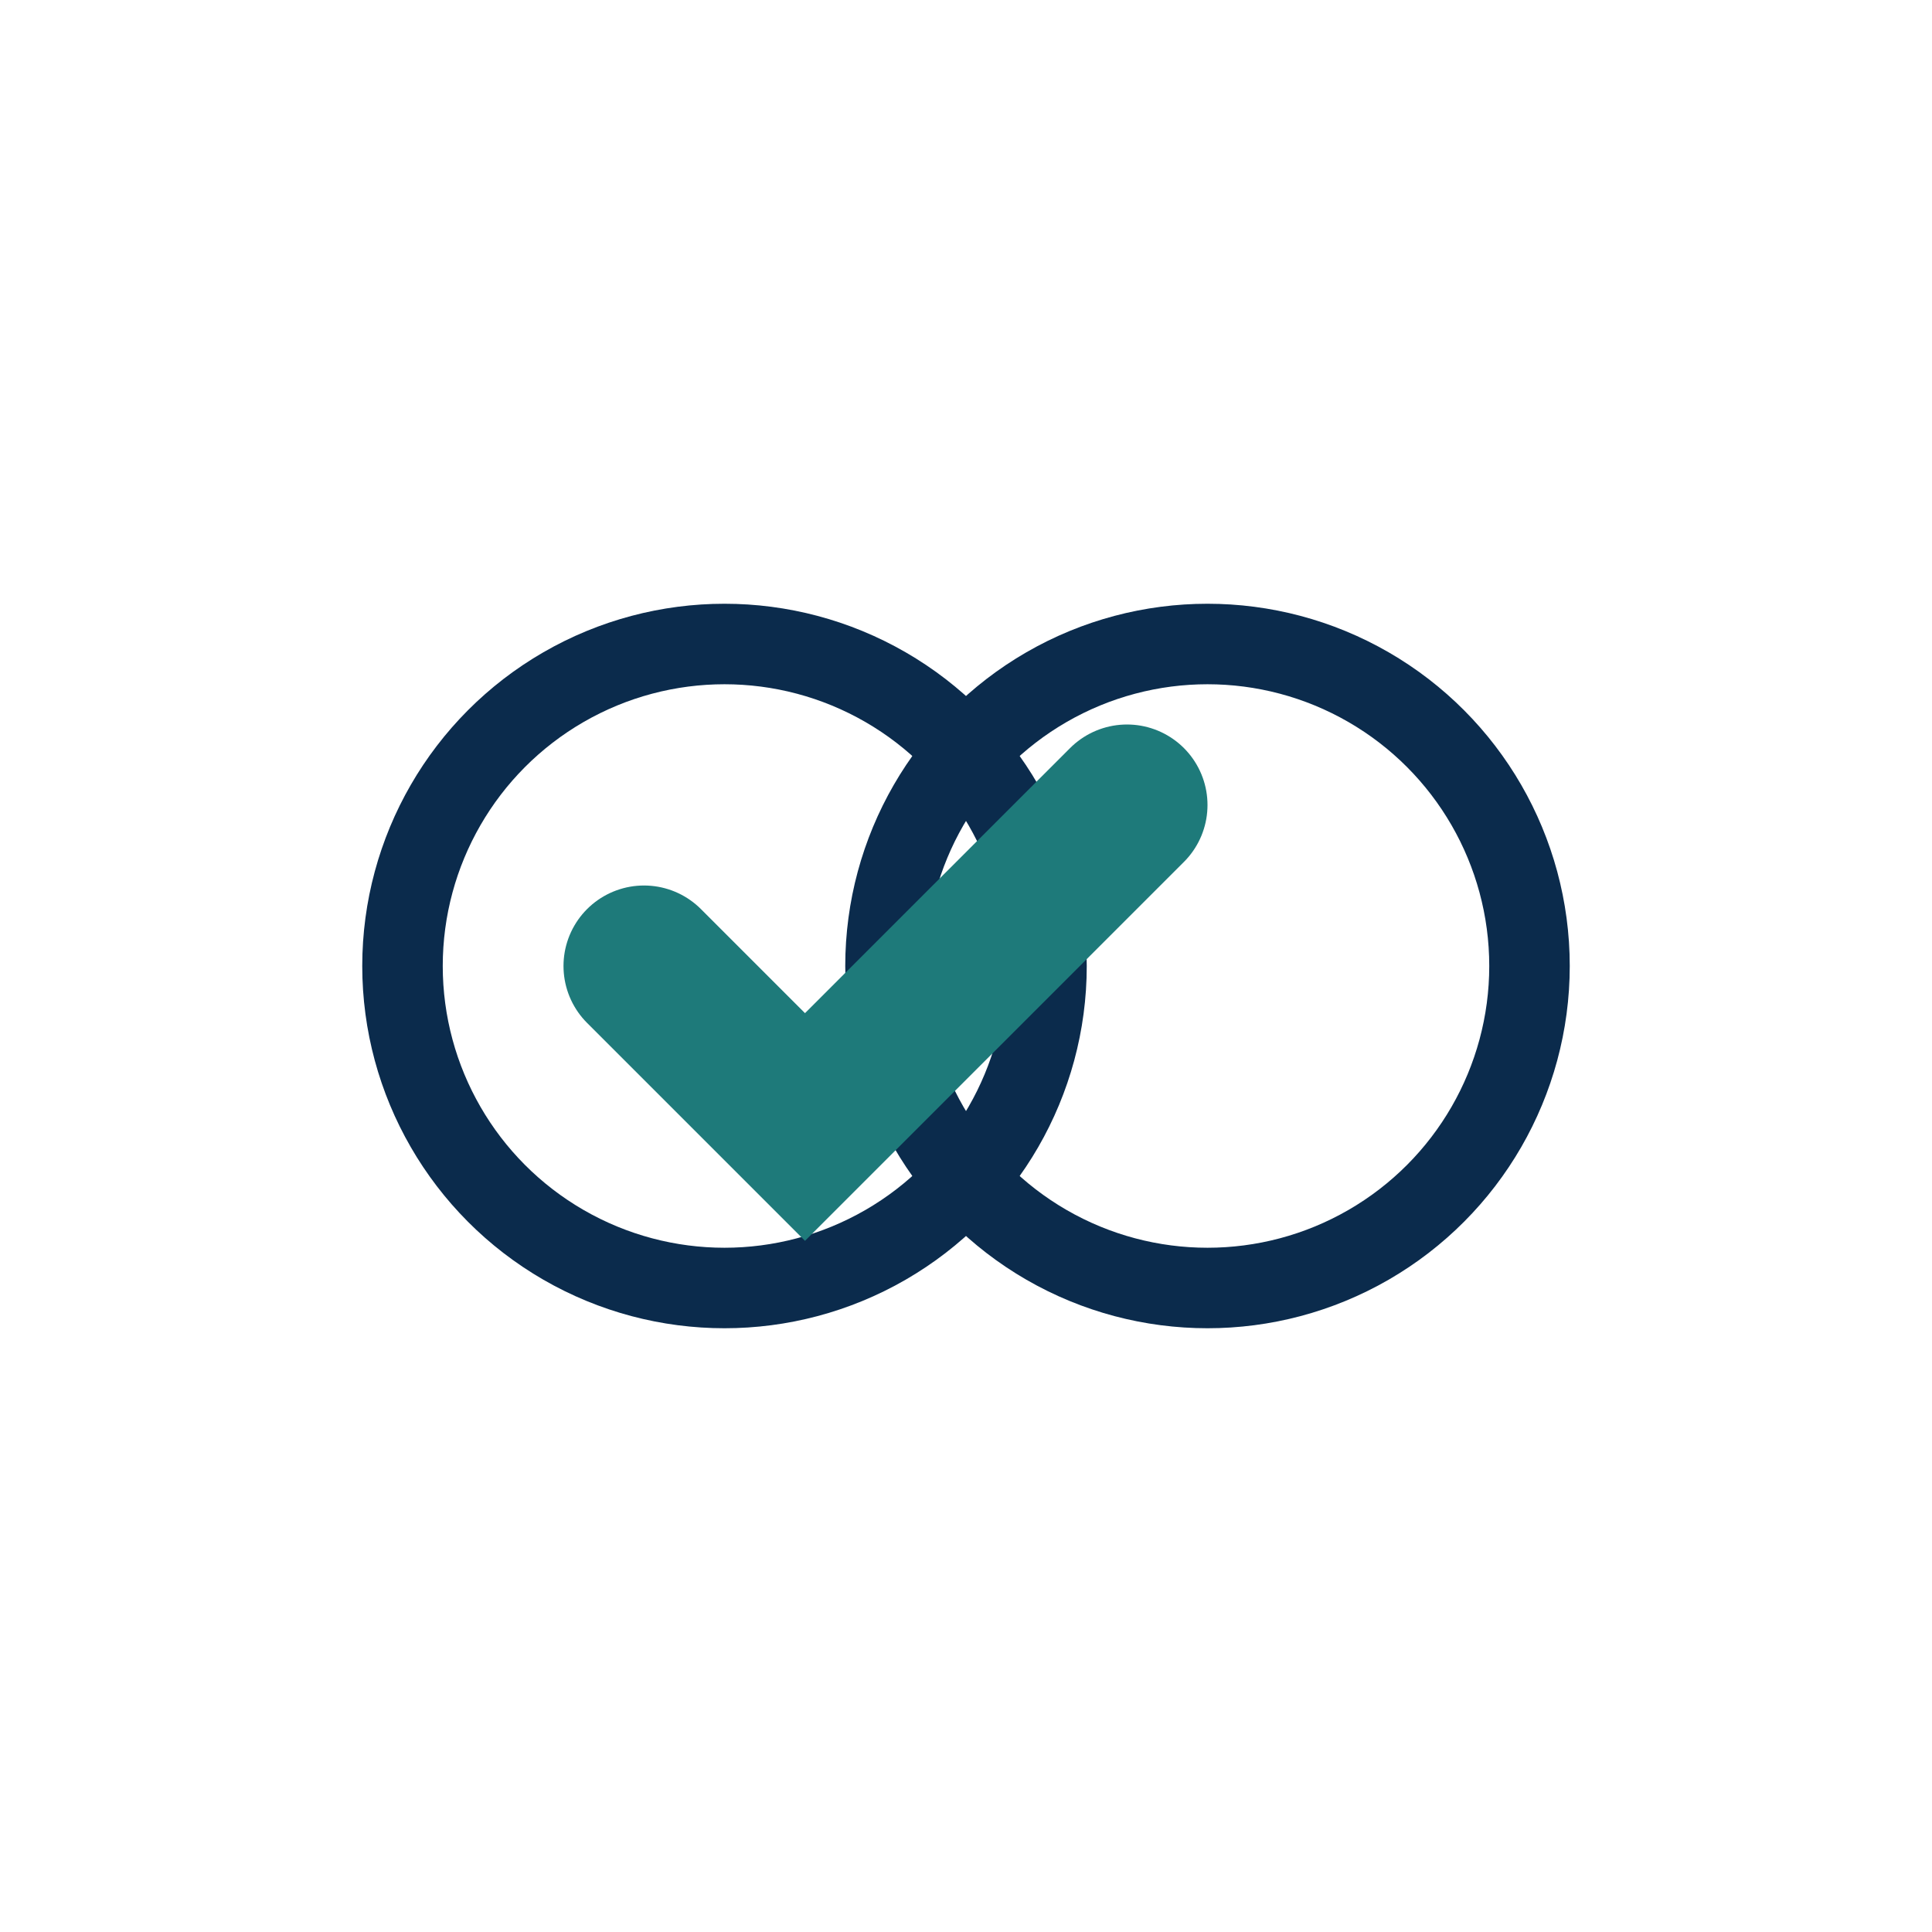 <?xml version="1.0" encoding="UTF-8"?>
<svg xmlns="http://www.w3.org/2000/svg" width="24" height="24" viewBox="0 0 24 24"><circle cx="9" cy="12" r="4" fill="none" stroke="#0B2B4C"/><circle cx="15" cy="12" r="4" fill="none" stroke="#0B2B4C"/><path d="M8 12l2 2 4-4" fill="none" stroke="#1E7A7A" stroke-width="2" stroke-linecap="round"/></svg>